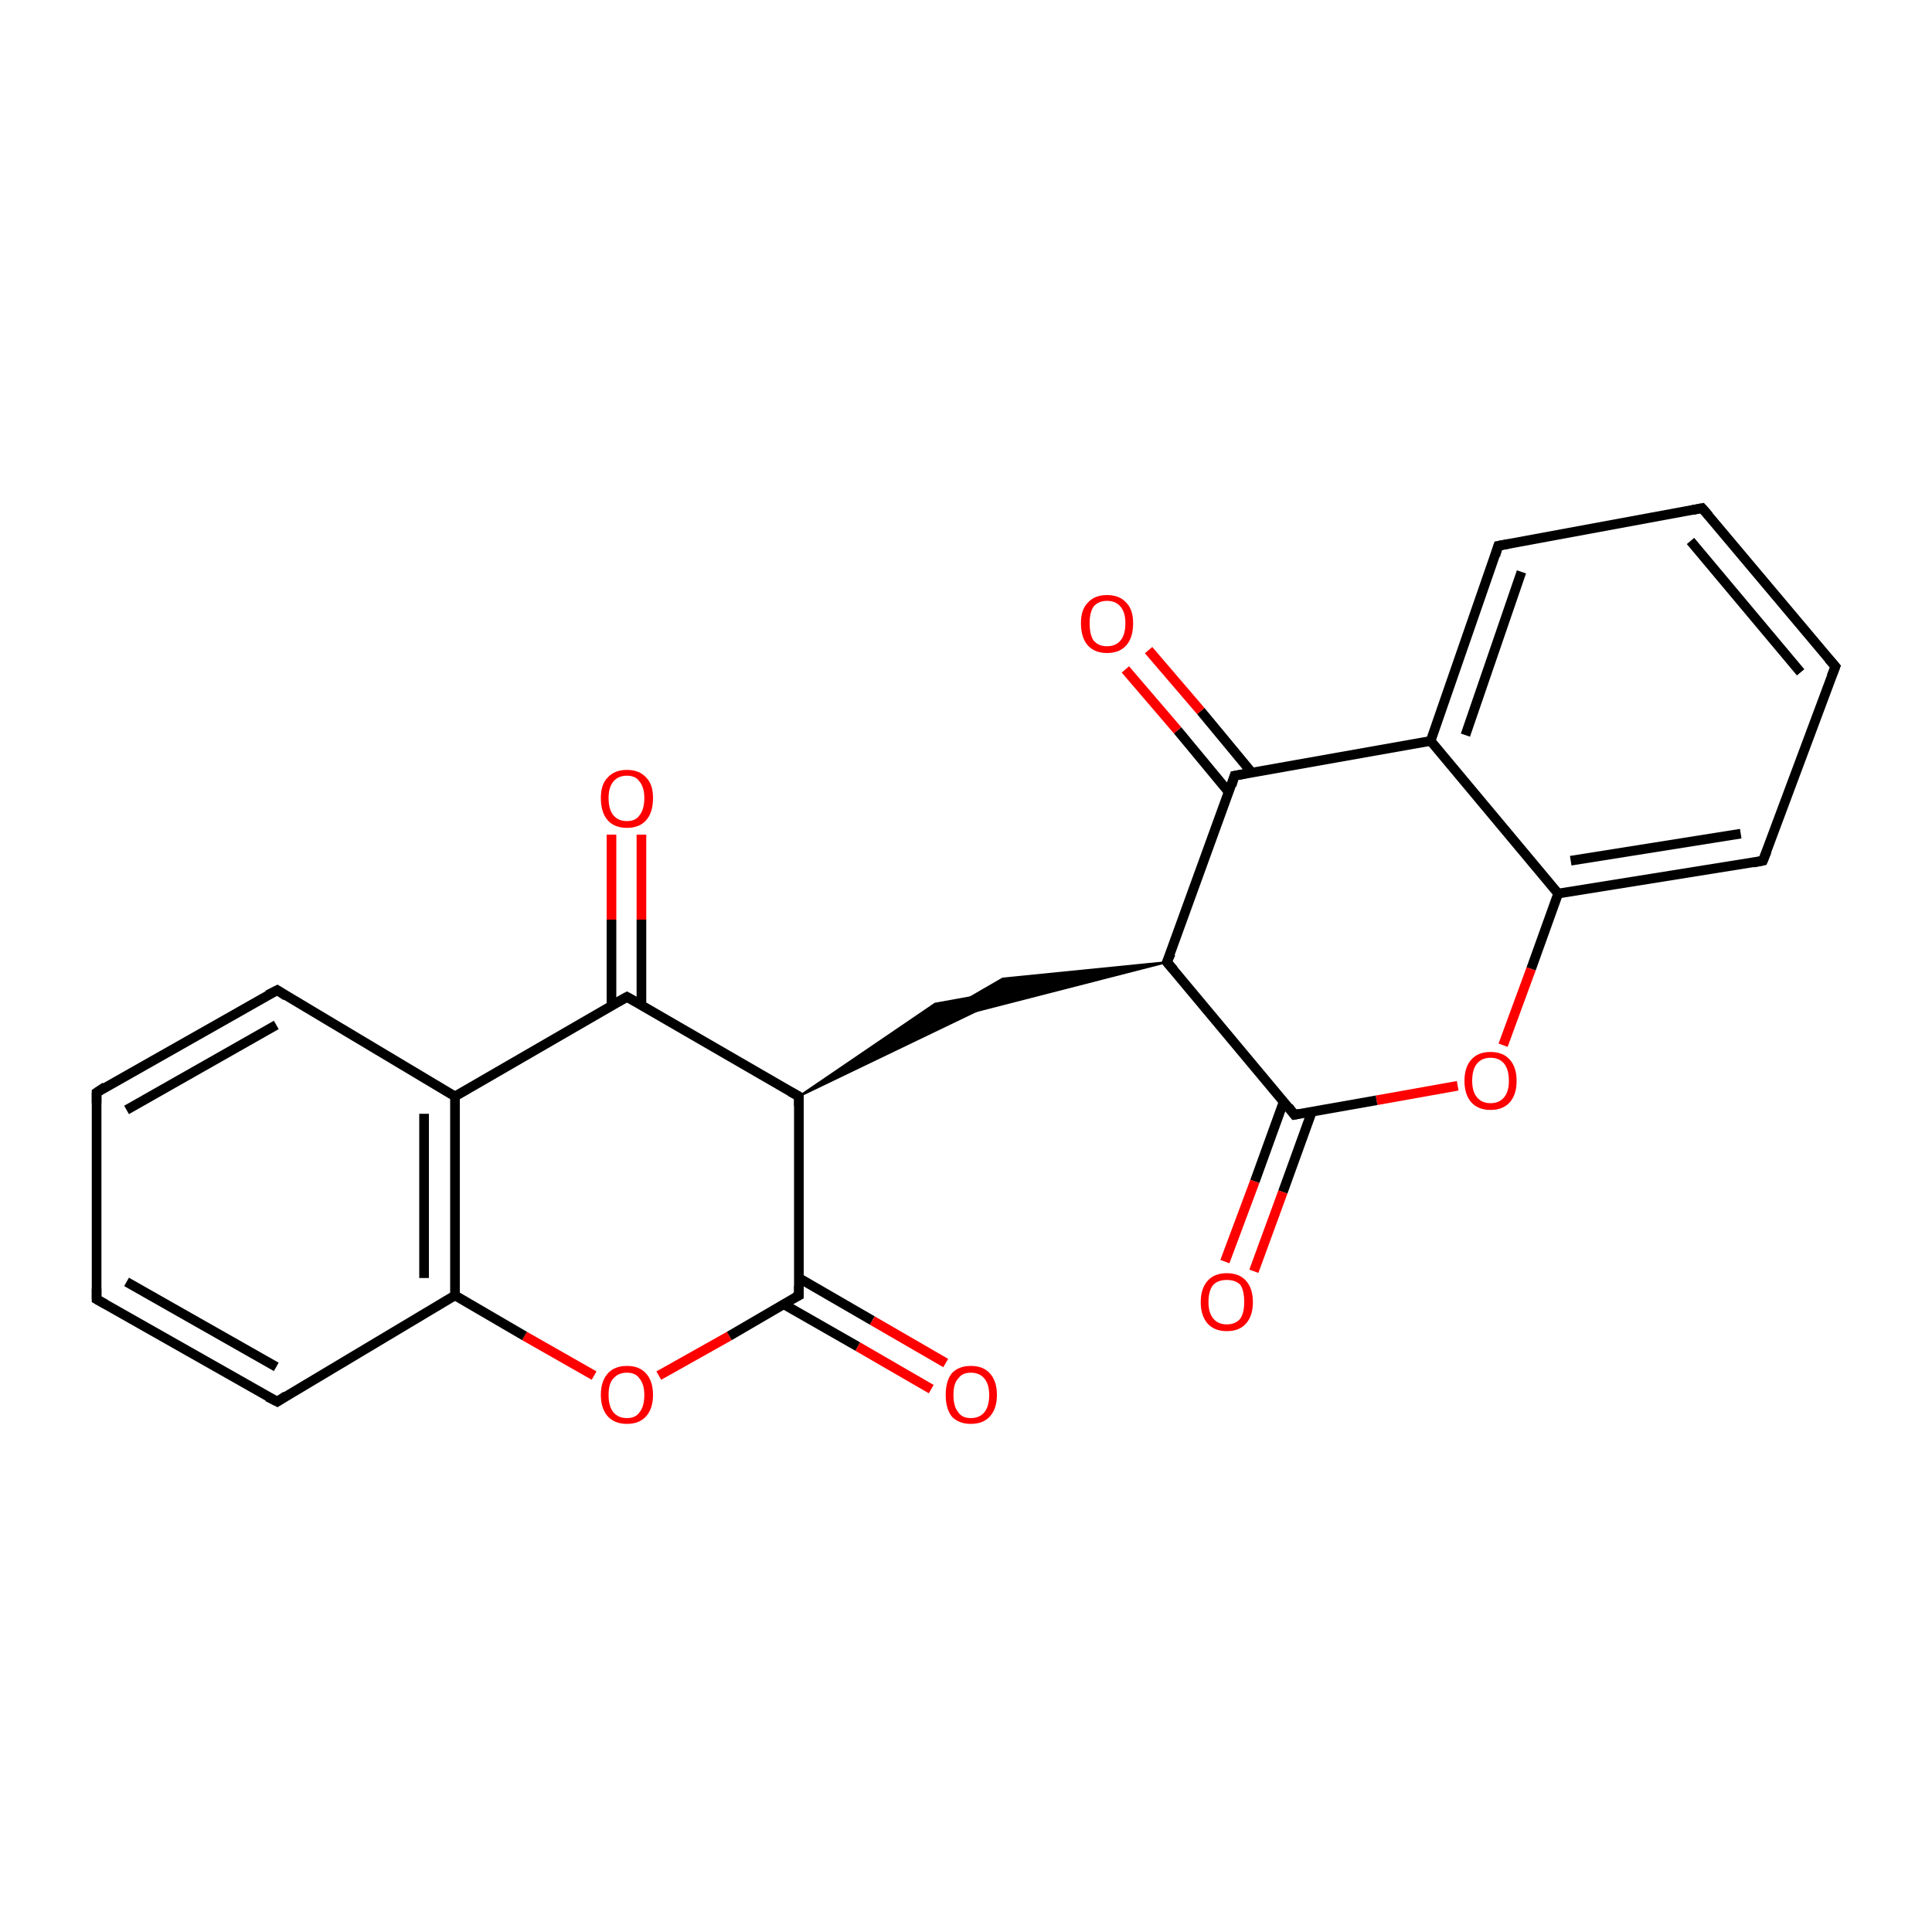 <?xml version='1.0' encoding='iso-8859-1'?>
<svg version='1.1' baseProfile='full'
              xmlns='http://www.w3.org/2000/svg'
                      xmlns:rdkit='http://www.rdkit.org/xml'
                      xmlns:xlink='http://www.w3.org/1999/xlink'
                  xml:space='preserve'
width='200px' height='200px' viewBox='0 0 200 200'>
<!-- END OF HEADER -->
<rect style='opacity:1.0;fill:#FFFFFF;stroke:none' width='200.0' height='200.0' x='0.0' y='0.0'> </rect>
<path class='bond-0 atom-0 atom-1' d='M 61.5,142.4 L 54.3,138.3' style='fill:none;fill-rule:evenodd;stroke:#FF0000;stroke-width:1.0px;stroke-linecap:butt;stroke-linejoin:miter;stroke-opacity:1' />
<path class='bond-0 atom-0 atom-1' d='M 54.3,138.3 L 47.1,134.1' style='fill:none;fill-rule:evenodd;stroke:#000000;stroke-width:1.0px;stroke-linecap:butt;stroke-linejoin:miter;stroke-opacity:1' />
<path class='bond-1 atom-0 atom-7' d='M 68.2,142.4 L 75.5,138.3' style='fill:none;fill-rule:evenodd;stroke:#FF0000;stroke-width:1.0px;stroke-linecap:butt;stroke-linejoin:miter;stroke-opacity:1' />
<path class='bond-1 atom-0 atom-7' d='M 75.5,138.3 L 82.7,134.1' style='fill:none;fill-rule:evenodd;stroke:#000000;stroke-width:1.0px;stroke-linecap:butt;stroke-linejoin:miter;stroke-opacity:1' />
<path class='bond-2 atom-1 atom-2' d='M 47.1,134.1 L 47.1,113.5' style='fill:none;fill-rule:evenodd;stroke:#000000;stroke-width:1.0px;stroke-linecap:butt;stroke-linejoin:miter;stroke-opacity:1' />
<path class='bond-2 atom-1 atom-2' d='M 43.9,132.3 L 43.9,115.3' style='fill:none;fill-rule:evenodd;stroke:#000000;stroke-width:1.0px;stroke-linecap:butt;stroke-linejoin:miter;stroke-opacity:1' />
<path class='bond-3 atom-1 atom-12' d='M 47.1,134.1 L 28.7,145.1' style='fill:none;fill-rule:evenodd;stroke:#000000;stroke-width:1.0px;stroke-linecap:butt;stroke-linejoin:miter;stroke-opacity:1' />
<path class='bond-4 atom-2 atom-3' d='M 47.1,113.5 L 64.9,103.2' style='fill:none;fill-rule:evenodd;stroke:#000000;stroke-width:1.0px;stroke-linecap:butt;stroke-linejoin:miter;stroke-opacity:1' />
<path class='bond-5 atom-2 atom-9' d='M 47.1,113.5 L 28.7,102.5' style='fill:none;fill-rule:evenodd;stroke:#000000;stroke-width:1.0px;stroke-linecap:butt;stroke-linejoin:miter;stroke-opacity:1' />
<path class='bond-6 atom-3 atom-4' d='M 66.4,104.1 L 66.4,95.2' style='fill:none;fill-rule:evenodd;stroke:#000000;stroke-width:1.0px;stroke-linecap:butt;stroke-linejoin:miter;stroke-opacity:1' />
<path class='bond-6 atom-3 atom-4' d='M 66.4,95.2 L 66.4,86.4' style='fill:none;fill-rule:evenodd;stroke:#FF0000;stroke-width:1.0px;stroke-linecap:butt;stroke-linejoin:miter;stroke-opacity:1' />
<path class='bond-6 atom-3 atom-4' d='M 63.3,104.1 L 63.3,95.2' style='fill:none;fill-rule:evenodd;stroke:#000000;stroke-width:1.0px;stroke-linecap:butt;stroke-linejoin:miter;stroke-opacity:1' />
<path class='bond-6 atom-3 atom-4' d='M 63.3,95.2 L 63.3,86.4' style='fill:none;fill-rule:evenodd;stroke:#FF0000;stroke-width:1.0px;stroke-linecap:butt;stroke-linejoin:miter;stroke-opacity:1' />
<path class='bond-7 atom-3 atom-5' d='M 64.9,103.2 L 82.7,113.5' style='fill:none;fill-rule:evenodd;stroke:#000000;stroke-width:1.0px;stroke-linecap:butt;stroke-linejoin:miter;stroke-opacity:1' />
<path class='bond-8 atom-5 atom-6' d='M 82.7,113.5 L 96.8,103.9 L 106.2,102.2 Z' style='fill:#000000;fill-rule:evenodd;fill-opacity:1;stroke:#000000;stroke-width:0.2px;stroke-linecap:butt;stroke-linejoin:miter;stroke-opacity:1;' />
<path class='bond-9 atom-5 atom-7' d='M 82.7,113.5 L 82.7,134.1' style='fill:none;fill-rule:evenodd;stroke:#000000;stroke-width:1.0px;stroke-linecap:butt;stroke-linejoin:miter;stroke-opacity:1' />
<path class='bond-10 atom-22 atom-6' d='M 120.8,99.6 L 95.5,106.1 L 103.8,101.3 Z' style='fill:#000000;fill-rule:evenodd;fill-opacity:1;stroke:#000000;stroke-width:0.2px;stroke-linecap:butt;stroke-linejoin:miter;stroke-opacity:1;' />
<path class='bond-11 atom-7 atom-8' d='M 81.1,135.0 L 88.8,139.4' style='fill:none;fill-rule:evenodd;stroke:#000000;stroke-width:1.0px;stroke-linecap:butt;stroke-linejoin:miter;stroke-opacity:1' />
<path class='bond-11 atom-7 atom-8' d='M 88.8,139.4 L 96.4,143.8' style='fill:none;fill-rule:evenodd;stroke:#FF0000;stroke-width:1.0px;stroke-linecap:butt;stroke-linejoin:miter;stroke-opacity:1' />
<path class='bond-11 atom-7 atom-8' d='M 82.7,132.3 L 90.3,136.7' style='fill:none;fill-rule:evenodd;stroke:#000000;stroke-width:1.0px;stroke-linecap:butt;stroke-linejoin:miter;stroke-opacity:1' />
<path class='bond-11 atom-7 atom-8' d='M 90.3,136.7 L 97.9,141.1' style='fill:none;fill-rule:evenodd;stroke:#FF0000;stroke-width:1.0px;stroke-linecap:butt;stroke-linejoin:miter;stroke-opacity:1' />
<path class='bond-12 atom-9 atom-10' d='M 28.7,102.5 L 10.0,113.1' style='fill:none;fill-rule:evenodd;stroke:#000000;stroke-width:1.0px;stroke-linecap:butt;stroke-linejoin:miter;stroke-opacity:1' />
<path class='bond-12 atom-9 atom-10' d='M 28.6,106.1 L 13.1,114.9' style='fill:none;fill-rule:evenodd;stroke:#000000;stroke-width:1.0px;stroke-linecap:butt;stroke-linejoin:miter;stroke-opacity:1' />
<path class='bond-13 atom-10 atom-11' d='M 10.0,113.1 L 10.0,134.5' style='fill:none;fill-rule:evenodd;stroke:#000000;stroke-width:1.0px;stroke-linecap:butt;stroke-linejoin:miter;stroke-opacity:1' />
<path class='bond-14 atom-11 atom-12' d='M 10.0,134.5 L 28.7,145.1' style='fill:none;fill-rule:evenodd;stroke:#000000;stroke-width:1.0px;stroke-linecap:butt;stroke-linejoin:miter;stroke-opacity:1' />
<path class='bond-14 atom-11 atom-12' d='M 13.1,132.7 L 28.6,141.5' style='fill:none;fill-rule:evenodd;stroke:#000000;stroke-width:1.0px;stroke-linecap:butt;stroke-linejoin:miter;stroke-opacity:1' />
<path class='bond-15 atom-13 atom-14' d='M 155.1,56.5 L 148.1,76.7' style='fill:none;fill-rule:evenodd;stroke:#000000;stroke-width:1.0px;stroke-linecap:butt;stroke-linejoin:miter;stroke-opacity:1' />
<path class='bond-15 atom-13 atom-14' d='M 157.5,59.2 L 151.7,76.1' style='fill:none;fill-rule:evenodd;stroke:#000000;stroke-width:1.0px;stroke-linecap:butt;stroke-linejoin:miter;stroke-opacity:1' />
<path class='bond-16 atom-13 atom-18' d='M 155.1,56.5 L 176.2,52.6' style='fill:none;fill-rule:evenodd;stroke:#000000;stroke-width:1.0px;stroke-linecap:butt;stroke-linejoin:miter;stroke-opacity:1' />
<path class='bond-17 atom-14 atom-15' d='M 148.1,76.7 L 161.3,92.5' style='fill:none;fill-rule:evenodd;stroke:#000000;stroke-width:1.0px;stroke-linecap:butt;stroke-linejoin:miter;stroke-opacity:1' />
<path class='bond-18 atom-14 atom-23' d='M 148.1,76.7 L 127.8,80.3' style='fill:none;fill-rule:evenodd;stroke:#000000;stroke-width:1.0px;stroke-linecap:butt;stroke-linejoin:miter;stroke-opacity:1' />
<path class='bond-19 atom-15 atom-16' d='M 161.3,92.5 L 182.5,89.1' style='fill:none;fill-rule:evenodd;stroke:#000000;stroke-width:1.0px;stroke-linecap:butt;stroke-linejoin:miter;stroke-opacity:1' />
<path class='bond-19 atom-15 atom-16' d='M 162.6,89.1 L 180.2,86.3' style='fill:none;fill-rule:evenodd;stroke:#000000;stroke-width:1.0px;stroke-linecap:butt;stroke-linejoin:miter;stroke-opacity:1' />
<path class='bond-20 atom-15 atom-19' d='M 161.3,92.5 L 158.5,100.3' style='fill:none;fill-rule:evenodd;stroke:#000000;stroke-width:1.0px;stroke-linecap:butt;stroke-linejoin:miter;stroke-opacity:1' />
<path class='bond-20 atom-15 atom-19' d='M 158.5,100.3 L 155.6,108.2' style='fill:none;fill-rule:evenodd;stroke:#FF0000;stroke-width:1.0px;stroke-linecap:butt;stroke-linejoin:miter;stroke-opacity:1' />
<path class='bond-21 atom-16 atom-17' d='M 182.5,89.1 L 190.0,69.0' style='fill:none;fill-rule:evenodd;stroke:#000000;stroke-width:1.0px;stroke-linecap:butt;stroke-linejoin:miter;stroke-opacity:1' />
<path class='bond-22 atom-17 atom-18' d='M 190.0,69.0 L 176.2,52.6' style='fill:none;fill-rule:evenodd;stroke:#000000;stroke-width:1.0px;stroke-linecap:butt;stroke-linejoin:miter;stroke-opacity:1' />
<path class='bond-22 atom-17 atom-18' d='M 186.4,69.6 L 175.0,56.0' style='fill:none;fill-rule:evenodd;stroke:#000000;stroke-width:1.0px;stroke-linecap:butt;stroke-linejoin:miter;stroke-opacity:1' />
<path class='bond-23 atom-19 atom-20' d='M 150.9,112.4 L 142.5,113.9' style='fill:none;fill-rule:evenodd;stroke:#FF0000;stroke-width:1.0px;stroke-linecap:butt;stroke-linejoin:miter;stroke-opacity:1' />
<path class='bond-23 atom-19 atom-20' d='M 142.5,113.9 L 134.0,115.4' style='fill:none;fill-rule:evenodd;stroke:#000000;stroke-width:1.0px;stroke-linecap:butt;stroke-linejoin:miter;stroke-opacity:1' />
<path class='bond-24 atom-20 atom-21' d='M 132.9,114.0 L 129.9,122.3' style='fill:none;fill-rule:evenodd;stroke:#000000;stroke-width:1.0px;stroke-linecap:butt;stroke-linejoin:miter;stroke-opacity:1' />
<path class='bond-24 atom-20 atom-21' d='M 129.9,122.3 L 126.8,130.6' style='fill:none;fill-rule:evenodd;stroke:#FF0000;stroke-width:1.0px;stroke-linecap:butt;stroke-linejoin:miter;stroke-opacity:1' />
<path class='bond-24 atom-20 atom-21' d='M 135.8,115.1 L 132.8,123.4' style='fill:none;fill-rule:evenodd;stroke:#000000;stroke-width:1.0px;stroke-linecap:butt;stroke-linejoin:miter;stroke-opacity:1' />
<path class='bond-24 atom-20 atom-21' d='M 132.8,123.4 L 129.8,131.6' style='fill:none;fill-rule:evenodd;stroke:#FF0000;stroke-width:1.0px;stroke-linecap:butt;stroke-linejoin:miter;stroke-opacity:1' />
<path class='bond-25 atom-20 atom-22' d='M 134.0,115.4 L 120.8,99.6' style='fill:none;fill-rule:evenodd;stroke:#000000;stroke-width:1.0px;stroke-linecap:butt;stroke-linejoin:miter;stroke-opacity:1' />
<path class='bond-26 atom-22 atom-23' d='M 120.8,99.6 L 127.8,80.3' style='fill:none;fill-rule:evenodd;stroke:#000000;stroke-width:1.0px;stroke-linecap:butt;stroke-linejoin:miter;stroke-opacity:1' />
<path class='bond-27 atom-23 atom-24' d='M 129.6,80.0 L 124.3,73.6' style='fill:none;fill-rule:evenodd;stroke:#000000;stroke-width:1.0px;stroke-linecap:butt;stroke-linejoin:miter;stroke-opacity:1' />
<path class='bond-27 atom-23 atom-24' d='M 124.3,73.6 L 118.9,67.3' style='fill:none;fill-rule:evenodd;stroke:#FF0000;stroke-width:1.0px;stroke-linecap:butt;stroke-linejoin:miter;stroke-opacity:1' />
<path class='bond-27 atom-23 atom-24' d='M 127.2,82.0 L 121.9,75.6' style='fill:none;fill-rule:evenodd;stroke:#000000;stroke-width:1.0px;stroke-linecap:butt;stroke-linejoin:miter;stroke-opacity:1' />
<path class='bond-27 atom-23 atom-24' d='M 121.9,75.6 L 116.5,69.3' style='fill:none;fill-rule:evenodd;stroke:#FF0000;stroke-width:1.0px;stroke-linecap:butt;stroke-linejoin:miter;stroke-opacity:1' />
<path d='M 64.0,103.7 L 64.9,103.2 L 65.8,103.7' style='fill:none;stroke:#000000;stroke-width:1.0px;stroke-linecap:butt;stroke-linejoin:miter;stroke-opacity:1;' />
<path d='M 81.8,113.0 L 82.7,113.5 L 82.7,114.5' style='fill:none;stroke:#000000;stroke-width:1.0px;stroke-linecap:butt;stroke-linejoin:miter;stroke-opacity:1;' />
<path d='M 82.3,134.3 L 82.7,134.1 L 82.7,133.1' style='fill:none;stroke:#000000;stroke-width:1.0px;stroke-linecap:butt;stroke-linejoin:miter;stroke-opacity:1;' />
<path d='M 29.6,103.1 L 28.7,102.5 L 27.7,103.0' style='fill:none;stroke:#000000;stroke-width:1.0px;stroke-linecap:butt;stroke-linejoin:miter;stroke-opacity:1;' />
<path d='M 10.9,112.5 L 10.0,113.1 L 10.0,114.2' style='fill:none;stroke:#000000;stroke-width:1.0px;stroke-linecap:butt;stroke-linejoin:miter;stroke-opacity:1;' />
<path d='M 10.0,133.4 L 10.0,134.5 L 10.9,135.0' style='fill:none;stroke:#000000;stroke-width:1.0px;stroke-linecap:butt;stroke-linejoin:miter;stroke-opacity:1;' />
<path d='M 29.6,144.5 L 28.7,145.1 L 27.7,144.6' style='fill:none;stroke:#000000;stroke-width:1.0px;stroke-linecap:butt;stroke-linejoin:miter;stroke-opacity:1;' />
<path d='M 154.8,57.5 L 155.1,56.5 L 156.2,56.3' style='fill:none;stroke:#000000;stroke-width:1.0px;stroke-linecap:butt;stroke-linejoin:miter;stroke-opacity:1;' />
<path d='M 181.5,89.3 L 182.5,89.1 L 182.9,88.1' style='fill:none;stroke:#000000;stroke-width:1.0px;stroke-linecap:butt;stroke-linejoin:miter;stroke-opacity:1;' />
<path d='M 189.6,70.0 L 190.0,69.0 L 189.3,68.2' style='fill:none;stroke:#000000;stroke-width:1.0px;stroke-linecap:butt;stroke-linejoin:miter;stroke-opacity:1;' />
<path d='M 175.2,52.8 L 176.2,52.6 L 176.9,53.4' style='fill:none;stroke:#000000;stroke-width:1.0px;stroke-linecap:butt;stroke-linejoin:miter;stroke-opacity:1;' />
<path d='M 134.5,115.3 L 134.0,115.4 L 133.4,114.6' style='fill:none;stroke:#000000;stroke-width:1.0px;stroke-linecap:butt;stroke-linejoin:miter;stroke-opacity:1;' />
<path d='M 121.5,100.4 L 120.8,99.6 L 121.2,98.7' style='fill:none;stroke:#000000;stroke-width:1.0px;stroke-linecap:butt;stroke-linejoin:miter;stroke-opacity:1;' />
<path d='M 128.9,80.1 L 127.8,80.3 L 127.5,81.3' style='fill:none;stroke:#000000;stroke-width:1.0px;stroke-linecap:butt;stroke-linejoin:miter;stroke-opacity:1;' />
<path class='atom-0' d='M 62.2 144.4
Q 62.2 143.0, 62.9 142.2
Q 63.6 141.4, 64.9 141.4
Q 66.2 141.4, 66.9 142.2
Q 67.6 143.0, 67.6 144.4
Q 67.6 145.8, 66.9 146.6
Q 66.2 147.4, 64.9 147.4
Q 63.6 147.4, 62.9 146.6
Q 62.2 145.8, 62.2 144.4
M 64.9 146.8
Q 65.8 146.8, 66.2 146.2
Q 66.7 145.6, 66.7 144.4
Q 66.7 143.3, 66.2 142.7
Q 65.8 142.1, 64.9 142.1
Q 64.0 142.1, 63.5 142.7
Q 63.0 143.2, 63.0 144.4
Q 63.0 145.6, 63.5 146.2
Q 64.0 146.8, 64.9 146.8
' fill='#FF0000'/>
<path class='atom-4' d='M 62.2 82.6
Q 62.2 81.2, 62.9 80.5
Q 63.6 79.7, 64.9 79.7
Q 66.2 79.7, 66.9 80.5
Q 67.6 81.2, 67.6 82.6
Q 67.6 84.1, 66.9 84.9
Q 66.2 85.7, 64.9 85.7
Q 63.6 85.7, 62.9 84.9
Q 62.2 84.1, 62.2 82.6
M 64.9 85.0
Q 65.8 85.0, 66.2 84.4
Q 66.7 83.8, 66.7 82.6
Q 66.7 81.5, 66.2 80.9
Q 65.8 80.3, 64.9 80.3
Q 64.0 80.3, 63.5 80.9
Q 63.0 81.5, 63.0 82.6
Q 63.0 83.8, 63.5 84.4
Q 64.0 85.0, 64.9 85.0
' fill='#FF0000'/>
<path class='atom-8' d='M 97.9 144.4
Q 97.9 143.0, 98.5 142.2
Q 99.2 141.4, 100.5 141.4
Q 101.8 141.4, 102.5 142.2
Q 103.2 143.0, 103.2 144.4
Q 103.2 145.8, 102.5 146.6
Q 101.8 147.4, 100.5 147.4
Q 99.2 147.4, 98.5 146.6
Q 97.9 145.8, 97.9 144.4
M 100.5 146.8
Q 101.4 146.8, 101.9 146.2
Q 102.4 145.6, 102.4 144.4
Q 102.4 143.3, 101.9 142.7
Q 101.4 142.1, 100.5 142.1
Q 99.6 142.1, 99.2 142.7
Q 98.7 143.2, 98.7 144.4
Q 98.7 145.6, 99.2 146.2
Q 99.6 146.8, 100.5 146.8
' fill='#FF0000'/>
<path class='atom-19' d='M 151.6 111.9
Q 151.6 110.5, 152.3 109.7
Q 153.0 108.9, 154.3 108.9
Q 155.6 108.9, 156.3 109.7
Q 157.0 110.5, 157.0 111.9
Q 157.0 113.3, 156.3 114.1
Q 155.6 114.9, 154.3 114.9
Q 153.0 114.9, 152.3 114.1
Q 151.6 113.3, 151.6 111.9
M 154.3 114.2
Q 155.2 114.2, 155.7 113.6
Q 156.2 113.0, 156.2 111.9
Q 156.2 110.7, 155.7 110.1
Q 155.2 109.5, 154.3 109.5
Q 153.4 109.5, 152.9 110.1
Q 152.4 110.7, 152.4 111.9
Q 152.4 113.0, 152.9 113.6
Q 153.4 114.2, 154.3 114.2
' fill='#FF0000'/>
<path class='atom-21' d='M 124.3 134.8
Q 124.3 133.4, 125.0 132.6
Q 125.7 131.8, 127.0 131.8
Q 128.3 131.8, 129.0 132.6
Q 129.7 133.4, 129.7 134.8
Q 129.7 136.2, 129.0 137.0
Q 128.3 137.8, 127.0 137.8
Q 125.7 137.8, 125.0 137.0
Q 124.3 136.2, 124.3 134.8
M 127.0 137.1
Q 127.9 137.1, 128.4 136.5
Q 128.8 135.9, 128.8 134.8
Q 128.8 133.6, 128.4 133.0
Q 127.9 132.5, 127.0 132.5
Q 126.1 132.5, 125.6 133.0
Q 125.1 133.6, 125.1 134.8
Q 125.1 135.9, 125.6 136.5
Q 126.1 137.1, 127.0 137.1
' fill='#FF0000'/>
<path class='atom-24' d='M 111.9 64.5
Q 111.9 63.1, 112.6 62.4
Q 113.3 61.6, 114.6 61.6
Q 115.9 61.6, 116.6 62.4
Q 117.3 63.1, 117.3 64.5
Q 117.3 66.0, 116.6 66.8
Q 115.9 67.6, 114.6 67.6
Q 113.3 67.6, 112.6 66.8
Q 111.9 66.0, 111.9 64.5
M 114.6 66.9
Q 115.5 66.9, 116.0 66.3
Q 116.5 65.7, 116.5 64.5
Q 116.5 63.4, 116.0 62.8
Q 115.5 62.2, 114.6 62.2
Q 113.7 62.2, 113.2 62.8
Q 112.8 63.4, 112.8 64.5
Q 112.8 65.7, 113.2 66.3
Q 113.7 66.9, 114.6 66.9
' fill='#FF0000'/>
</svg>
